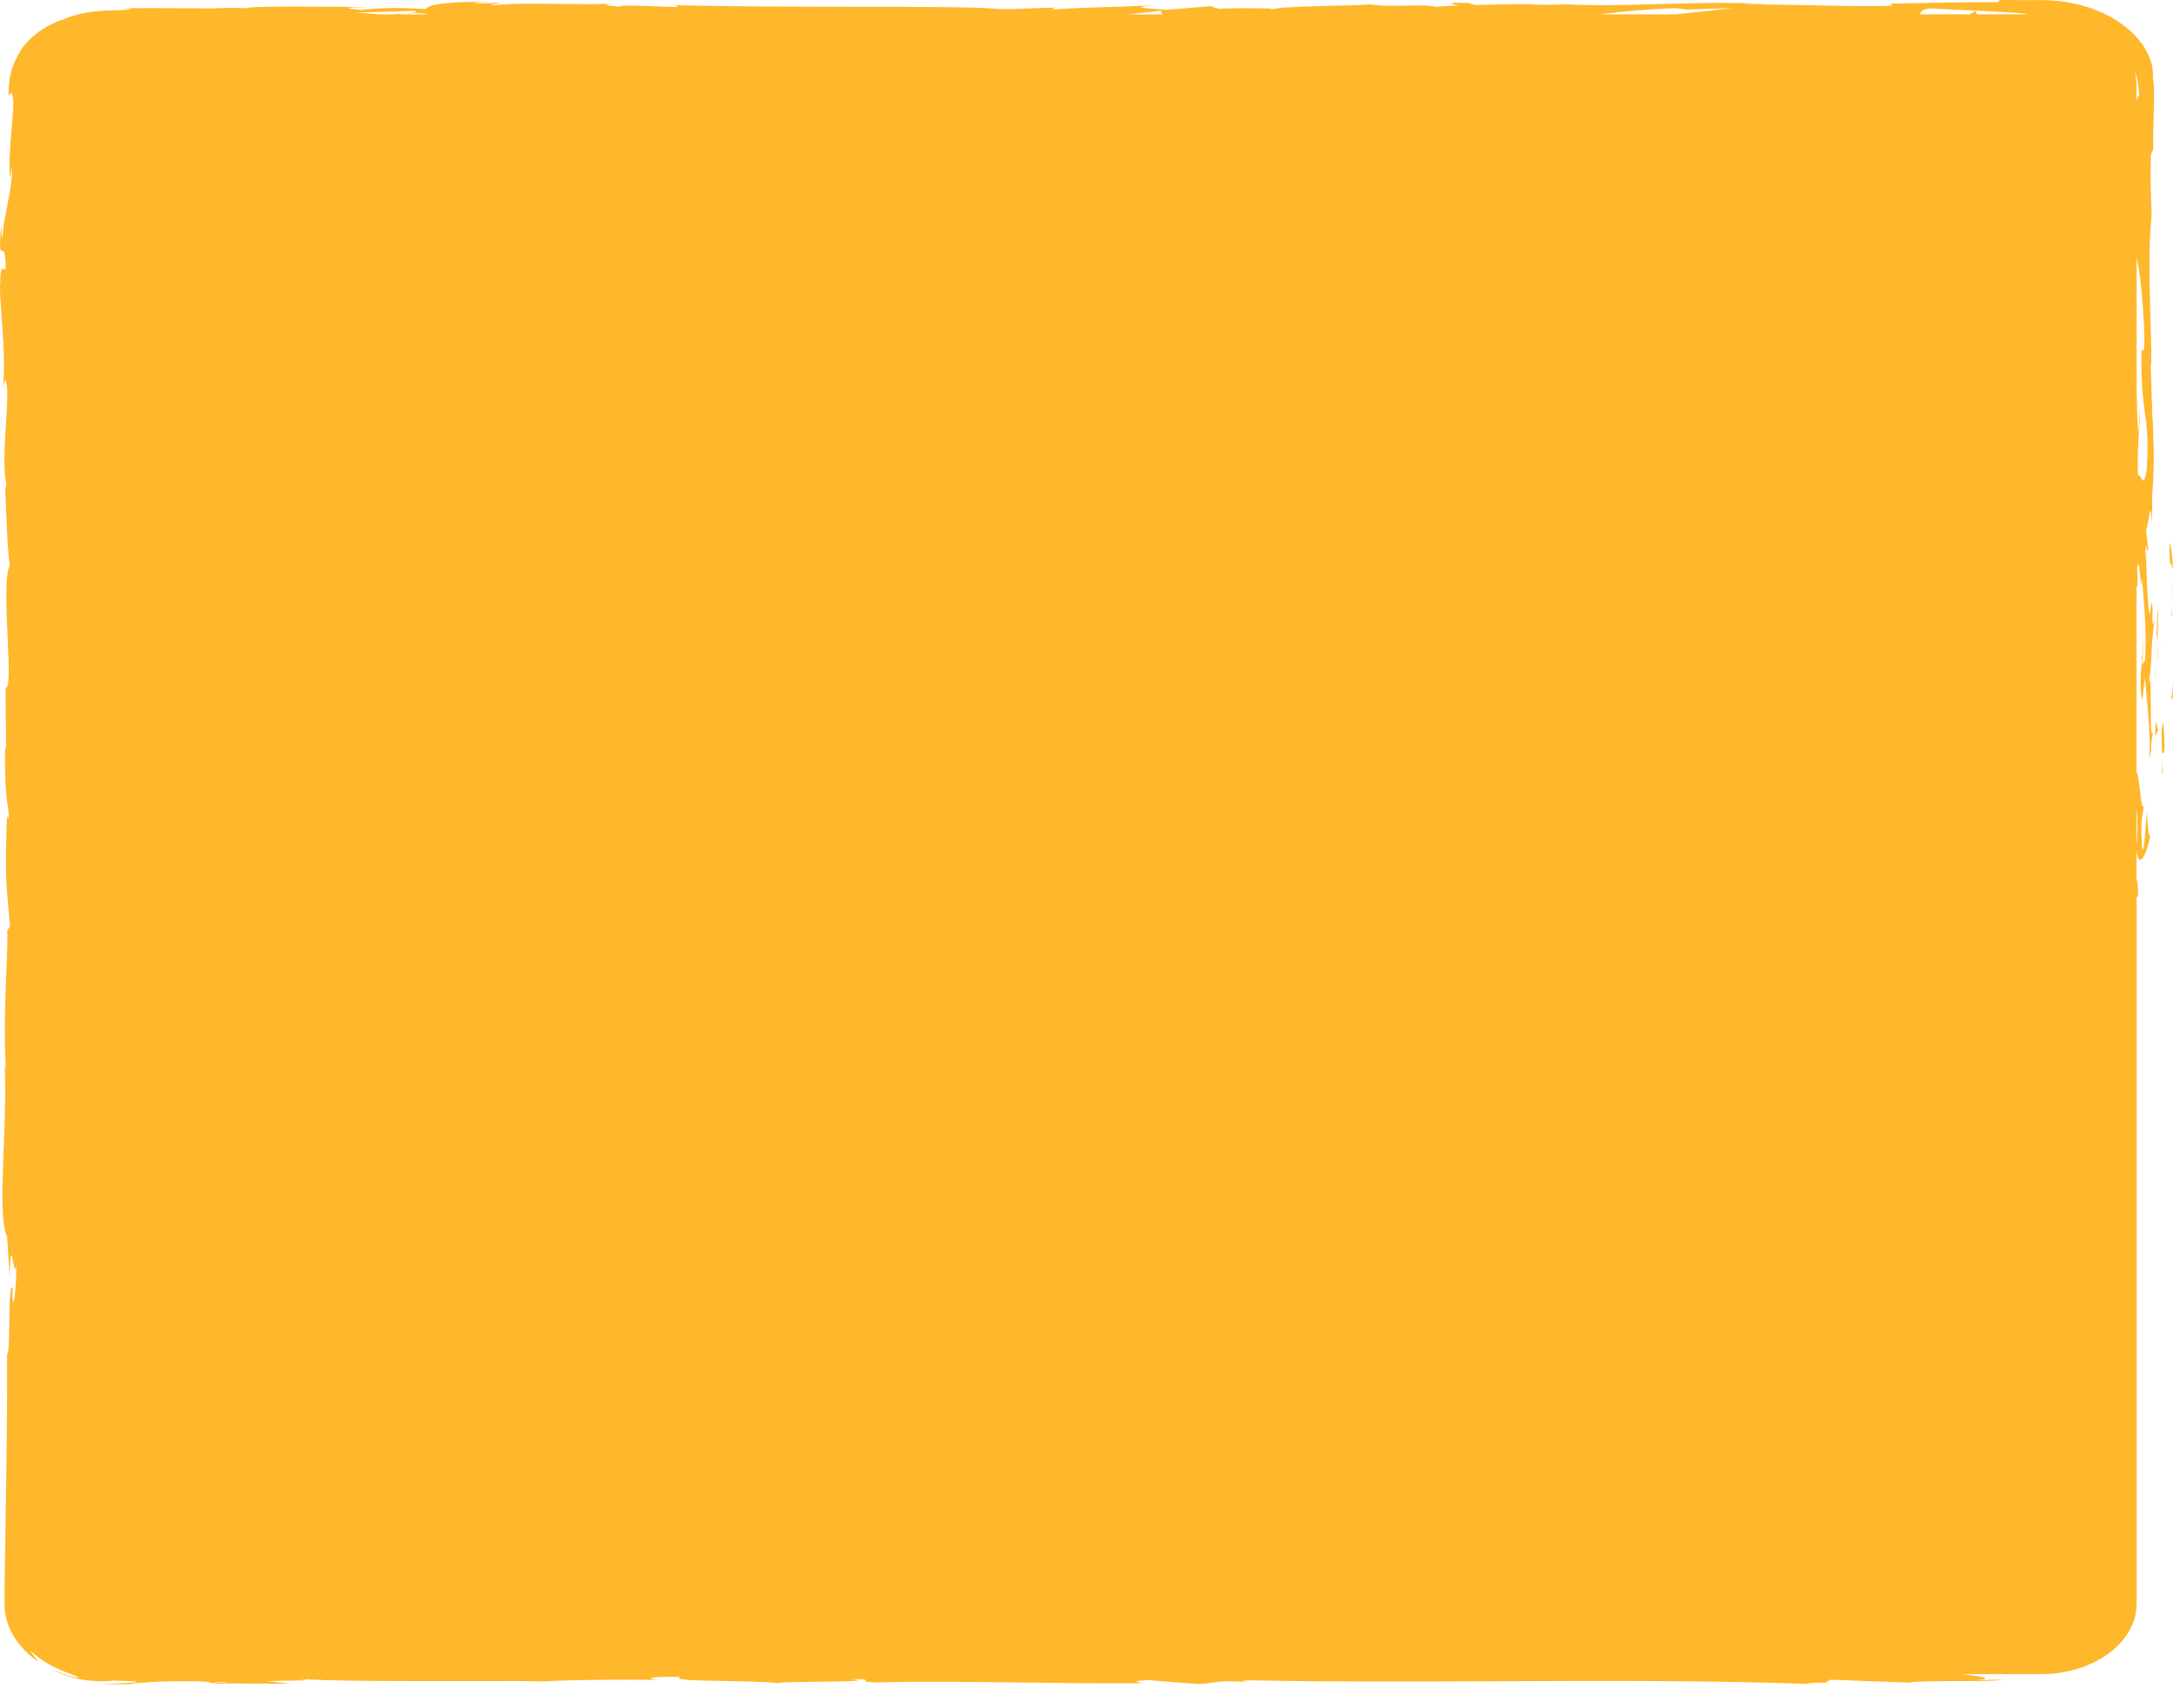 <?xml version="1.0" encoding="UTF-8"?> <svg xmlns="http://www.w3.org/2000/svg" width="360" height="283" viewBox="0 0 360 283" fill="none"> <path fill-rule="evenodd" clip-rule="evenodd" d="M354.212 148.486V148.496L354.225 148.477L354.212 148.486ZM356.44 99.575L356.434 99.613L356.432 99.625C356.43 99.639 356.428 99.653 356.425 99.668C356.399 99.493 356.385 99.474 356.425 99.746C356.332 100.698 356.227 101.475 356.12 101.796C355.837 100.58 355.732 97.724 355.639 95.193V95.192C355.579 93.577 355.524 92.093 355.431 91.253C355.479 90.021 355.538 90.332 355.615 90.739C355.686 91.118 355.773 91.58 355.882 90.952L355.524 87.726C355.69 87.608 355.834 86.719 355.963 85.923C356.186 84.554 356.364 83.456 356.531 87.007L356.558 81.954C356.81 78.98 356.902 74.88 356.717 72.353C356.774 70.89 356.575 68.949 356.494 68.154C356.443 67.656 356.438 67.607 356.571 68.408L356.293 60.479L356.399 60.401C356.417 57.745 356.337 55.036 356.255 52.266C356.097 46.879 355.931 41.261 356.465 35.351L356.447 34.917L356.434 34.606C356.334 32.192 356.226 29.582 356.346 25.585L356.73 24.73C356.672 23.255 356.735 21.136 356.797 19.09C356.805 18.791 356.814 18.494 356.823 18.2L356.826 18.076C356.851 16.975 356.875 15.933 356.863 15.071C356.863 14.614 356.863 14.245 356.81 13.876C356.757 13.487 356.704 13.176 356.637 12.963C356.783 11.894 356.584 10.067 355.378 8.075C354.822 7.064 353.934 6.063 352.9 5.082C351.8 4.139 350.528 3.216 349.031 2.468C346.063 0.962 342.365 0.097 338.946 0.039C338.258 0.01 337.728 0.013 337.214 0.017C337.045 0.018 336.877 0.019 336.707 0.019H334.746C333.487 0.019 332.321 0.01 331.314 0L331.009 0.369C325.43 0.35 320.076 0.457 313.146 0.602L313.57 0.933C310.199 1.086 305.745 0.992 300.807 0.888C296.99 0.808 292.883 0.722 288.763 0.738C289.412 0.612 291.797 0.641 293.494 0.719C287.494 0.327 281.143 0.502 274.974 0.673C269.532 0.823 264.231 0.97 259.437 0.719C256.879 0.836 255.038 0.797 253.249 0.719C253.487 0.719 253.699 0.719 253.885 0.7H252.838C251.711 0.641 250.545 0.583 249.3 0.525C250.373 0.602 251.393 0.67 252.281 0.7C250.32 0.7 247.325 0.748 244.41 0.826L243.164 0.476C242.926 0.476 242.74 0.476 242.488 0.486C239.613 0.36 240.183 0.651 241.706 0.913C240.236 0.972 238.884 1.04 237.837 1.127C236.701 0.853 234.851 0.892 232.885 0.933C230.814 0.977 228.615 1.023 226.984 0.709C226.206 0.825 223.766 0.885 220.997 0.952C217.253 1.043 212.907 1.149 211.254 1.428C208.021 1.36 204.788 1.292 201.885 1.467L200.507 1.02L193.391 1.623C189.071 1.351 187.269 1.195 191.563 0.845C186.556 1.099 184.422 1.153 182.562 1.2C180.568 1.25 178.889 1.293 174.322 1.564L174.746 1.273C173.564 1.277 172.117 1.333 170.67 1.39C168.257 1.485 165.842 1.58 164.649 1.428C161.029 1.149 151.923 1.136 141.47 1.121C131.565 1.107 120.449 1.091 111.642 0.845C113.395 1.267 111.301 1.174 108.676 1.056C106.041 0.938 102.87 0.796 102.512 1.127C102.222 1.071 101.824 1.023 101.458 0.978C100.483 0.86 99.734 0.768 101.863 0.641C98.04 0.722 95.002 0.681 92.303 0.644C88.481 0.592 85.337 0.55 81.601 0.875C81.028 0.764 81.651 0.688 82.196 0.621C82.66 0.565 83.067 0.515 82.635 0.457C81.892 0.505 79.693 0.632 78.739 0.515C78.045 0.429 79.109 0.38 80.3 0.325C80.724 0.306 81.165 0.285 81.548 0.262C72.113 0.292 71.159 0.913 70.47 1.496C65.686 1.224 63.301 1.263 59.842 1.642C59.627 1.617 59.394 1.592 59.164 1.567C57.602 1.4 56.156 1.245 61.26 1.185C60.876 1.182 60.307 1.176 59.603 1.168C54.258 1.107 41.066 0.958 40.773 1.37C39.739 1.254 36.161 1.331 35.287 1.39C33.072 1.381 31.462 1.371 30.098 1.363H30.098C26.9 1.344 25.059 1.333 19.968 1.36L21.982 1.438C20.816 1.679 19.666 1.709 18.221 1.746L18.221 1.746L18.221 1.746L18.221 1.746L18.22 1.746L18.22 1.746C17.86 1.755 17.481 1.765 17.079 1.778C15.131 1.905 12.666 2.196 10.016 3.411L10.122 3.294C6.968 4.567 5.55 5.898 4.689 6.773C3.841 7.667 3.51 8.191 3.218 8.716C3.059 8.969 2.913 9.231 2.767 9.562C2.726 9.653 2.678 9.75 2.626 9.853C2.497 10.111 2.347 10.411 2.224 10.786C1.999 11.301 1.827 11.942 1.641 12.797C1.624 12.976 1.6 13.171 1.574 13.374C1.541 13.646 1.505 13.933 1.482 14.216C1.464 14.556 1.439 14.918 1.413 15.31L1.413 15.31L1.413 15.31L1.413 15.31L1.413 15.31L1.413 15.31L1.413 15.31L1.413 15.311C1.401 15.49 1.389 15.676 1.376 15.868L1.853 15.343C2.392 15.821 2.192 18.197 1.941 21.164C1.717 23.814 1.454 26.935 1.641 29.598L1.919 27.558C2.121 29.364 1.608 32.012 1.122 34.519C0.779 36.287 0.45 37.985 0.395 39.267C0.326 39.77 0.278 38.914 0.231 38.057L0.231 38.057C0.216 37.774 0.2 37.49 0.183 37.255C-0.143 41.6 0.059 41.588 0.34 41.571C0.583 41.557 0.884 41.54 0.952 44.339C0.833 44.74 0.689 44.668 0.55 44.599C0.302 44.476 0.072 44.361 0.038 46.972C-0.071 47.758 0.071 49.713 0.247 52.135C0.524 55.946 0.885 60.915 0.488 64.308L0.499 64.258C0.76 63.051 1.008 61.906 1.204 64.677C1.238 66.257 1.114 68.246 0.985 70.324C0.763 73.895 0.525 77.725 1.045 80.176C0.978 80.72 0.899 80.924 0.846 80.953C0.913 81.986 0.971 83.426 1.035 84.976C1.173 88.354 1.332 92.256 1.641 93.614C0.785 95.194 1.037 100.67 1.261 105.546C1.467 110.029 1.649 114.004 0.925 113.972L1.005 124.077L0.846 123.815C0.741 130.211 1.103 132.513 1.458 134.764L1.469 134.834C1.386 136.009 1.278 135.585 1.203 135.292C1.183 135.212 1.165 135.141 1.151 135.116C0.846 144.551 0.912 145.494 1.668 153.413L1.177 154.239C1.29 155.072 1.2 157.312 1.081 160.281C0.892 164.97 0.63 171.479 0.978 177.142C0.925 177.055 0.833 176.861 0.753 176.122C0.996 180.462 0.8 185.513 0.617 190.206C0.362 196.778 0.134 202.647 1.177 204.875L1.615 211.745C1.691 206.609 1.94 207.848 2.193 209.106C2.378 210.026 2.565 210.956 2.688 209.413C2.794 212.911 2.145 218.459 2.052 214.155L2.145 213.484C1.626 212.617 1.579 216.059 1.534 219.287C1.497 221.917 1.463 224.404 1.177 224.299C1.204 233.045 1.085 241.693 0.952 250.186C0.92 252.232 0.891 254.271 0.862 256.303L0.862 256.303L0.862 256.304L0.862 256.304C0.832 258.488 0.801 260.663 0.766 262.828C0.766 263.225 0.761 263.612 0.755 264C0.746 264.646 0.737 265.293 0.753 265.986C0.766 267.161 1.031 268.327 1.456 269.455C2.37 271.69 4.066 273.769 6.412 275.333C6.12 275.032 5.882 274.712 5.656 274.391C5.611 274.326 5.565 274.262 5.519 274.198L5.519 274.198C5.338 273.944 5.158 273.693 5.02 273.429C6.716 275.091 9.022 276.393 11.593 277.267C11.706 277.312 11.815 277.355 11.919 277.396C12.719 277.711 13.226 277.911 12.945 277.928C12.653 277.908 11.222 277.782 8.611 276.5C9.844 277.316 12.322 278.151 14.535 278.385C16.748 278.657 18.577 278.453 18.656 278.414C24.102 278.521 23.042 278.676 21.028 278.812C20.691 278.832 20.331 278.851 19.97 278.871C19.792 278.88 19.613 278.89 19.438 278.9C19.294 278.905 19.15 278.913 19.011 278.921C18.893 278.928 18.778 278.934 18.669 278.939H17.914C17.026 278.948 16.655 278.958 17.609 278.997C17.685 278.999 17.763 279.001 17.841 279.003L18.043 279.009C18.334 279.017 18.625 279.026 18.881 279.026H20.021L22.287 278.997L21.267 278.939C22.259 278.881 23.007 278.822 23.703 278.766H23.703C25.581 278.618 27.078 278.499 31.961 278.521C34.545 278.586 34.782 278.695 34.954 278.774C35.063 278.825 35.147 278.863 35.79 278.87C35.79 278.909 36.347 278.929 38.348 278.89L48.167 278.939L44.245 278.521C45.76 278.45 47.337 278.43 48.561 278.415C50.808 278.388 51.86 278.375 49.137 278.084C53.589 278.535 67.11 278.512 77.421 278.494C83.342 278.484 88.204 278.475 89.684 278.56C95.78 278.249 101.796 278.258 109.257 278.297C107.402 278.21 106.289 277.734 112.729 277.792C111.41 278.34 115.286 278.405 119.861 278.482C123.236 278.539 126.991 278.602 129.32 278.87C128.184 278.697 131.52 278.658 135.073 278.616H135.075C139.689 278.562 144.671 278.504 140.703 278.142C143.551 278.183 143.47 278.284 143.374 278.404C143.289 278.51 143.193 278.63 145.103 278.734C152.283 278.521 160.284 278.625 168.719 278.733C175.291 278.818 182.127 278.906 189.045 278.851C189.121 278.813 188.932 278.769 188.725 278.72C188.247 278.607 187.67 278.472 190.039 278.336L198.374 278.977C199.488 278.956 200.173 278.856 200.855 278.756C202.078 278.577 203.289 278.399 206.948 278.686C206.139 278.579 204.947 278.414 207.027 278.375C220.375 278.643 233.975 278.584 247.647 278.525C265.656 278.446 283.791 278.367 301.643 279.036C297.39 278.783 300.225 278.764 303.472 278.754C302.176 278.718 302.494 278.605 302.833 278.485C303.045 278.41 303.264 278.332 303.101 278.268L316.247 278.754C317.457 278.509 321.038 278.504 324.465 278.499H324.465C327.827 278.494 331.042 278.489 331.724 278.258L327.563 278.346C330.6 278.046 327.981 277.717 325.131 277.359L325.13 277.359L325.099 277.355H338.072C346.858 277.355 353.974 272.137 353.974 265.694V148.04C353.974 148.234 353.974 148.438 354 148.623L354.212 148.486C354.212 146.489 354.066 145.02 353.96 146.193V140.839C354.305 144.124 355.537 141.753 356.24 138.595L356.225 138.585C356.059 138.475 355.902 138.372 355.683 134.65C355.62 135.049 355.55 135.966 355.473 136.971C355.291 139.336 355.073 142.187 354.822 139.916C354.686 136.451 354.804 135.779 354.955 134.915C355.026 134.514 355.103 134.071 355.166 133.289C354.928 134.307 354.753 132.828 354.554 131.156C354.389 129.761 354.208 128.233 353.96 127.906V97.093C354.013 97.278 354.08 97.249 354.146 96.87L354.066 94.013C354.298 92.62 354.451 94.206 354.574 95.473C354.683 96.603 354.768 97.479 354.862 95.772C354.904 96.309 354.95 96.855 354.997 97.412C355.286 100.834 355.608 104.661 355.392 109.307L354.809 110.273C354.973 109.846 355.13 106.71 354.954 105.265C355.06 106.164 354.951 107.664 354.831 109.298C354.652 111.76 354.45 114.529 354.928 116.012L355.352 112.223C355.423 113.118 355.512 114.062 355.605 115.045C355.913 118.287 356.26 121.946 356.107 125.622C356.392 124.581 356.39 124.283 356.386 123.883C356.382 123.446 356.377 122.888 356.743 121.114C356.312 122.565 356.316 119.611 356.319 116.808C356.322 114.186 356.325 111.697 355.972 113.073C356.308 111.428 356.37 109.967 356.438 108.356V108.355V108.355C356.504 106.806 356.576 105.12 356.902 103.001C356.859 103.033 356.817 103.127 356.777 103.213C356.636 103.526 356.538 103.742 356.611 100.601C356.558 100.416 356.478 99.989 356.439 99.717C356.439 99.655 356.439 99.614 356.44 99.575ZM356.452 99.445C356.452 99.492 356.447 99.532 356.44 99.575C356.442 99.536 356.445 99.499 356.452 99.445ZM353.96 140.247V133.678C354.133 135.281 354.199 137.856 353.96 140.247ZM353.96 132.376C353.974 132.385 353.987 132.385 353.987 132.385L353.96 131.89V132.376ZM356.253 77.931C356.266 77.98 356.28 78.018 356.28 78.067C356.312 77.283 356.344 76.654 356.358 76.366C356.364 76.256 356.367 76.196 356.367 76.196C356.366 76.196 356.36 76.284 356.348 76.478C356.331 76.746 356.301 77.214 356.253 77.931ZM355.363 68.517C355.059 66.314 354.711 63.8 354.782 58.089L354.795 58.079C354.762 57.774 354.797 57.832 354.861 57.937C355.023 58.205 355.372 58.78 355.219 54.289C354.968 49.159 354.504 44.932 353.974 42.619V66.659C354 65.93 354.053 65.347 354.106 64.959C353.947 66.815 354.093 70.206 354.265 71.819L354.517 67.582C354.528 68.984 354.444 70.267 354.354 71.639C354.224 73.632 354.081 75.814 354.199 78.825C354.338 78.516 354.496 78.8 354.667 79.107C354.967 79.648 355.305 80.257 355.643 77.795C355.956 72.808 355.683 70.835 355.363 68.517ZM353.96 16.801C354.08 16.354 354.252 15.78 354.398 15.975C354.345 14.993 354.265 13.895 354.027 12.836C353.921 12.506 353.801 12.175 353.669 11.865C353.854 12.574 353.96 13.293 353.96 14.041V16.801ZM320.292 1.428C319.958 1.413 319.731 1.404 319.639 1.399L319.626 1.39C318.579 1.564 318.088 1.943 318.115 2.371H326.318L327.325 1.817L327.497 2.371H335.859C335.74 2.313 335.475 2.264 334.984 2.206C332.545 1.964 322.972 1.545 320.292 1.428ZM287.067 1.312L279.5 1.584V1.594L277.605 1.351C273.007 1.496 268.634 1.924 264.989 2.381H277.552C281.514 1.973 285.066 1.584 287.067 1.312ZM210.711 1.603C210.83 1.555 211.016 1.516 211.241 1.477C210.237 1.484 210.335 1.505 210.515 1.544C210.592 1.56 210.683 1.58 210.711 1.603ZM192.676 2.39C192.344 2.138 192.106 1.905 192.609 1.739L186.845 2.39H192.676ZM67.13 2.254C68.668 2.06 69.622 1.905 68.482 1.827V1.817L59.073 2.07C59.988 2.128 61.3 2.245 62.81 2.381H64.851C65.092 2.366 65.329 2.352 65.562 2.338L65.565 2.337L65.566 2.337L65.566 2.337C66.114 2.304 66.638 2.272 67.13 2.245C66.934 2.272 66.729 2.297 66.52 2.322L66.52 2.322L66.52 2.322C66.362 2.341 66.203 2.36 66.044 2.381H70.708C70.708 2.293 70.191 2.206 68.853 2.138C68.376 2.177 67.766 2.215 67.13 2.254ZM36.665 278.793L35.128 278.705C38.613 278.608 37.632 278.705 36.665 278.793ZM359.771 95.828C359.799 97.02 359.799 97.74 359.799 98.252V98.254C359.785 98.165 359.758 98.303 359.731 98.648C359.771 97.751 359.771 96.824 359.771 95.828ZM359.596 100.877C359.65 100.226 359.691 99.467 359.732 98.648C359.691 99.013 359.65 99.684 359.596 100.877ZM358.061 106.734C358.052 106.675 358.044 106.619 358.035 106.565C358.045 106.619 358.053 106.675 358.061 106.734ZM357.845 106.034C357.933 106.154 357.994 106.333 358.035 106.565C357.989 106.278 357.936 106.075 357.845 106.034ZM359.798 100.532C359.785 101.133 359.771 101.607 359.758 102.05C359.826 102.267 359.88 102.08 359.798 100.532ZM131.516 282.968C131.556 282.973 131.6 282.978 131.648 282.983L131.649 282.983C131.695 282.988 131.745 282.994 131.798 283C131.677 282.98 131.542 282.97 131.407 282.95C131.439 282.957 131.476 282.962 131.516 282.968ZM360 115.903L359.892 112.512C359.914 114.011 359.846 114.718 359.775 115.437V115.437C359.76 115.593 359.745 115.749 359.731 115.913C359.758 115.893 359.789 115.834 359.82 115.775C359.895 115.63 359.971 115.484 360 115.903ZM358.397 119.788C358.041 120.049 358.104 121.928 358.179 124.181C358.189 124.483 358.199 124.791 358.209 125.103V124.639C358.775 125.401 358.594 122.721 358.41 119.984L358.397 119.798V119.788ZM358.291 126.951C358.346 127.805 358.383 128.372 358.222 128.159C358.249 127.36 358.236 126.532 358.222 125.714C358.239 126.153 358.266 126.579 358.291 126.95V126.951V126.951ZM359.461 92.535C359.402 93.231 359.57 93.397 359.704 93.529C359.812 93.635 359.897 93.718 359.825 94.034C360.35 95.434 359.192 85.673 359.461 92.535ZM357.549 120.981L357.037 121.928L357.145 119.502L357.549 120.981ZM357.414 101.044L357.28 105.274C357.36 105.215 357.414 105.748 357.455 106.408C357.455 107.769 357.455 109.051 357.536 109.81C357.536 109.08 357.509 107.493 357.455 106.408C357.459 105.624 357.471 104.818 357.483 104.075C357.51 102.352 357.531 100.978 357.428 101.054L357.414 101.044Z" fill="#FFB72B"></path> </svg> 